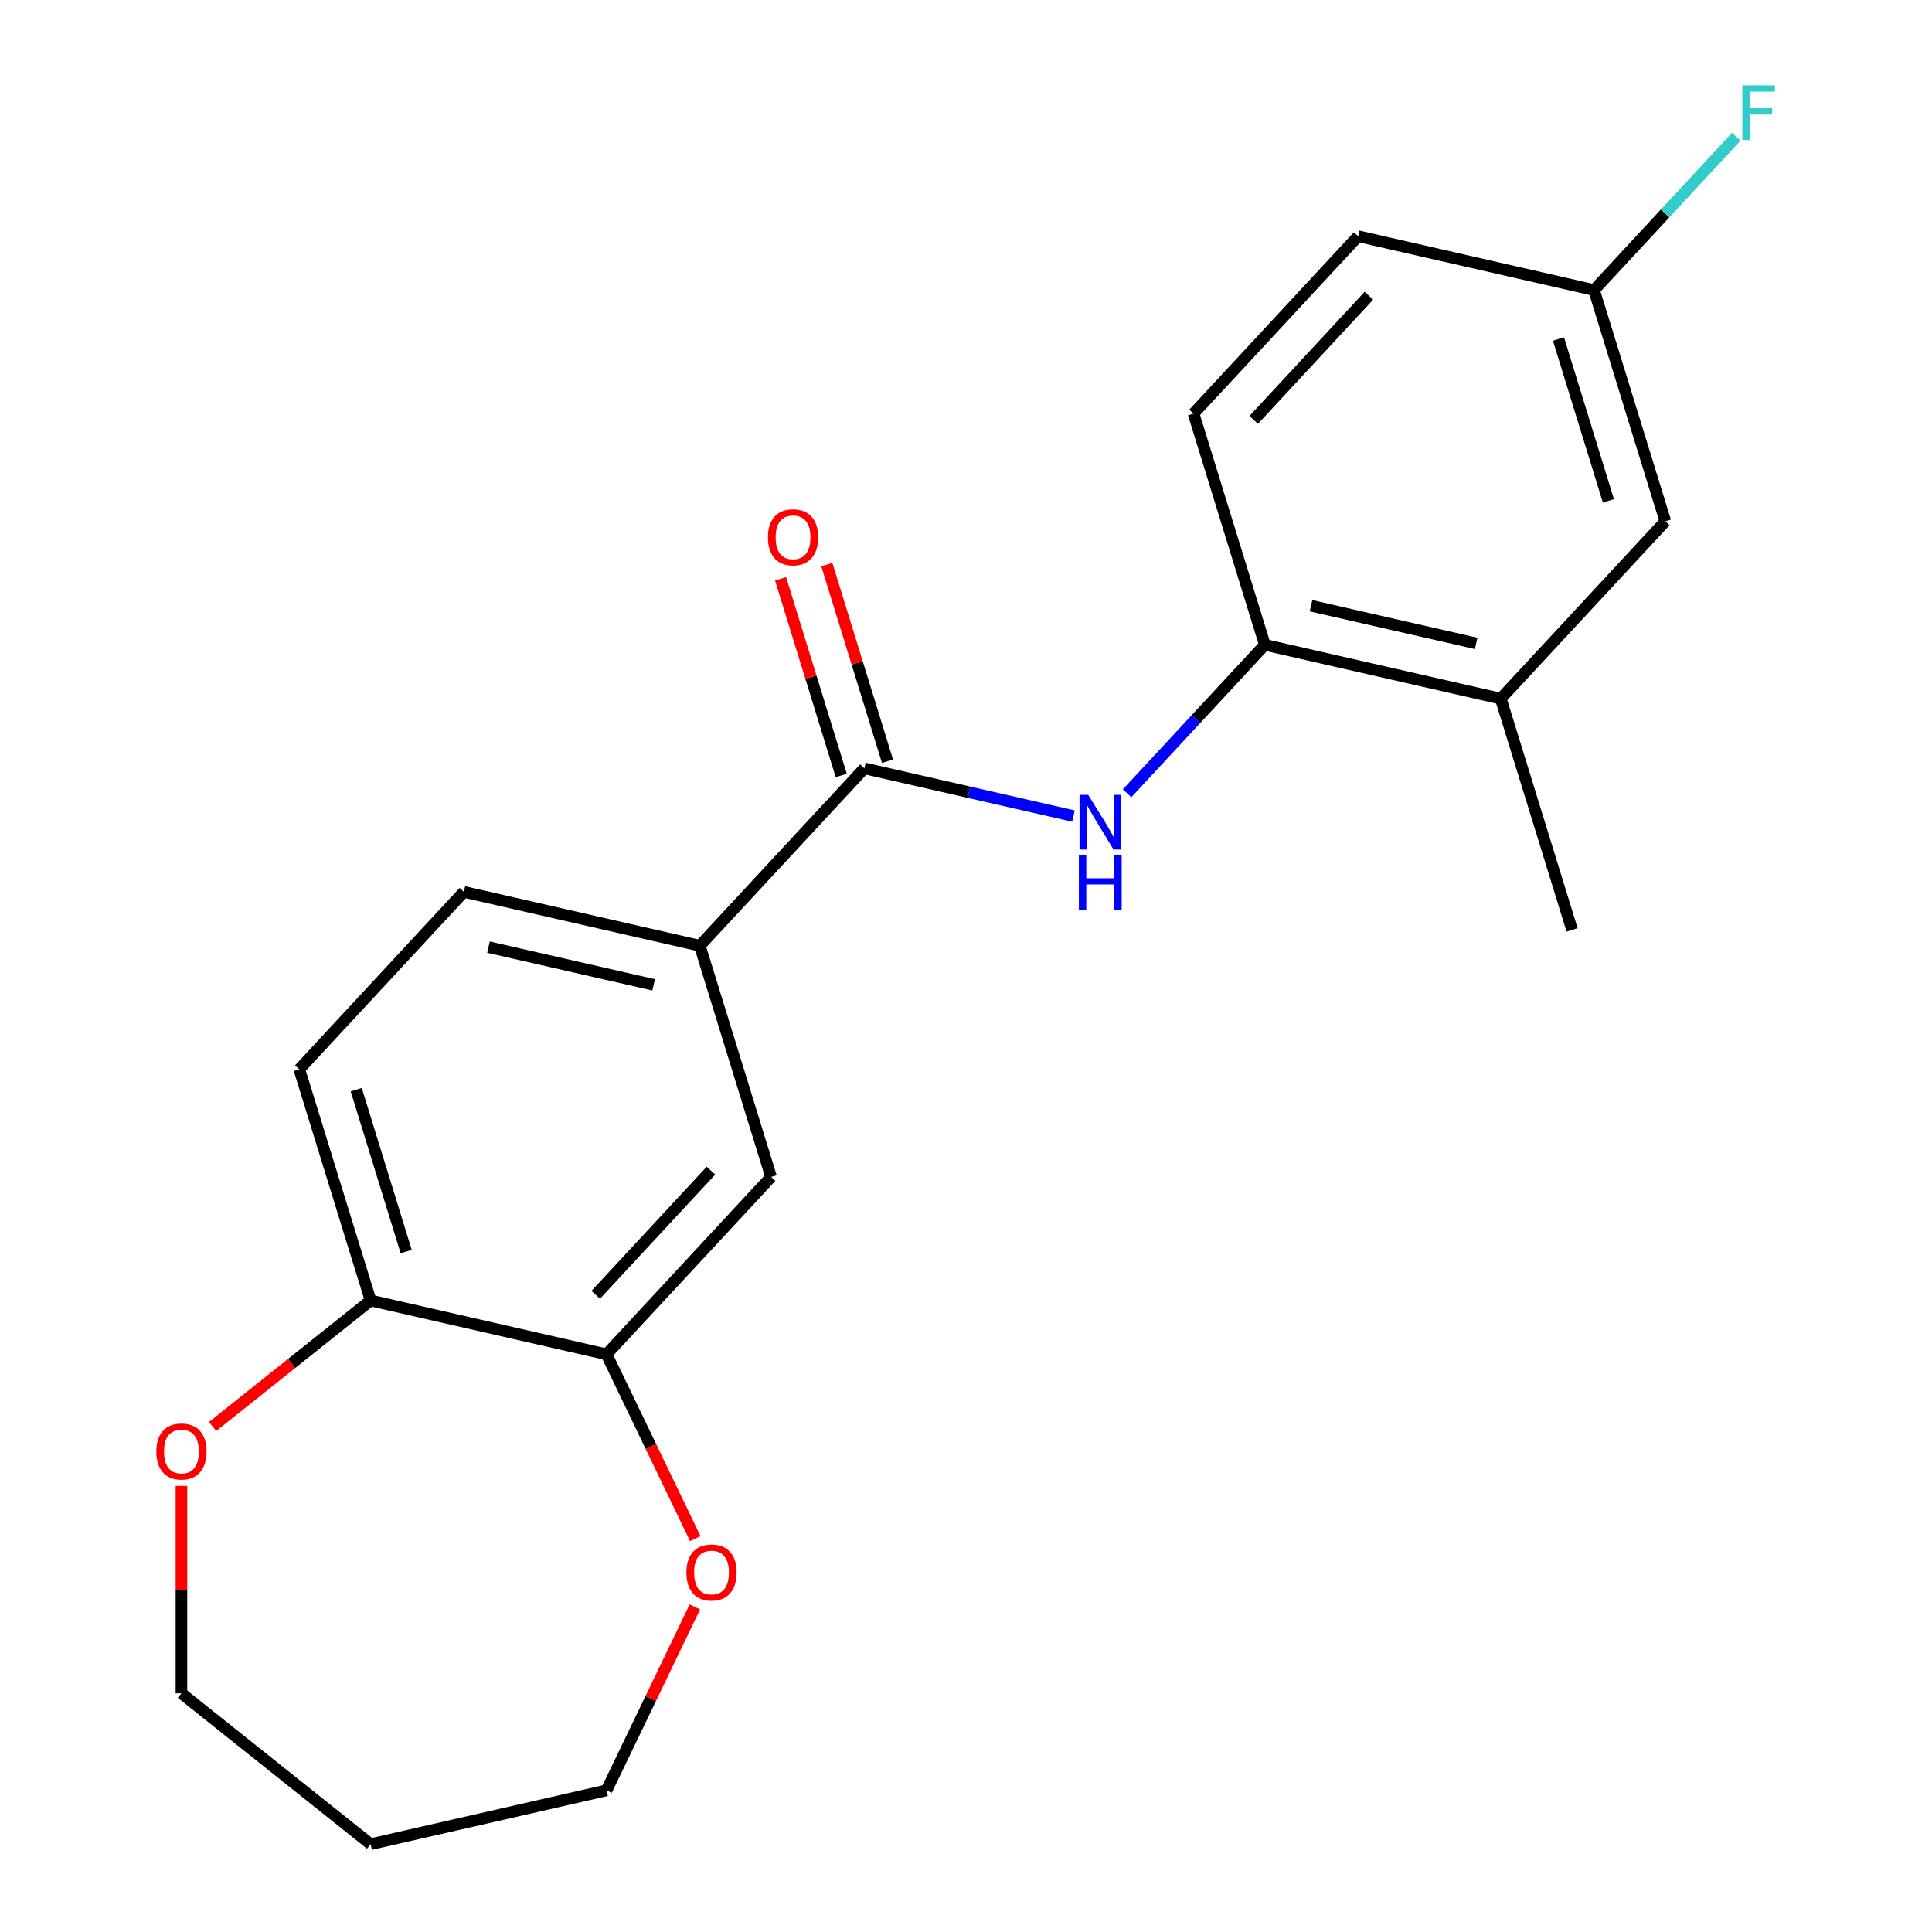<?xml version='1.0' encoding='iso-8859-1'?>
<svg version='1.1' baseProfile='full'
              xmlns='http://www.w3.org/2000/svg'
                      xmlns:rdkit='http://www.rdkit.org/xml'
                      xmlns:xlink='http://www.w3.org/1999/xlink'
                  xml:space='preserve'
width='1000px' height='1000px' viewBox='0 0 1000 1000'>
<!-- END OF HEADER -->
<rect style='opacity:1.0;fill:#FFFFFF;stroke:none' width='1000' height='1000' x='0' y='0'> </rect>
<path class='bond-0' d='M 447.396,397.696 L 501.512,410.047' style='fill:none;fill-rule:evenodd;stroke:#000000;stroke-width:6px;stroke-linecap:butt;stroke-linejoin:miter;stroke-opacity:1' />
<path class='bond-0' d='M 501.512,410.047 L 555.628,422.399' style='fill:none;fill-rule:evenodd;stroke:#0000FF;stroke-width:6px;stroke-linecap:butt;stroke-linejoin:miter;stroke-opacity:1' />
<path class='bond-1' d='M 447.396,397.696 L 362.208,489.506' style='fill:none;fill-rule:evenodd;stroke:#000000;stroke-width:6px;stroke-linecap:butt;stroke-linejoin:miter;stroke-opacity:1' />
<path class='bond-8' d='M 459.364,394.004 L 443.665,343.11' style='fill:none;fill-rule:evenodd;stroke:#000000;stroke-width:6px;stroke-linecap:butt;stroke-linejoin:miter;stroke-opacity:1' />
<path class='bond-8' d='M 443.665,343.11 L 427.966,292.216' style='fill:none;fill-rule:evenodd;stroke:#FF0000;stroke-width:6px;stroke-linecap:butt;stroke-linejoin:miter;stroke-opacity:1' />
<path class='bond-8' d='M 435.428,401.387 L 419.729,350.493' style='fill:none;fill-rule:evenodd;stroke:#000000;stroke-width:6px;stroke-linecap:butt;stroke-linejoin:miter;stroke-opacity:1' />
<path class='bond-8' d='M 419.729,350.493 L 404.03,299.599' style='fill:none;fill-rule:evenodd;stroke:#FF0000;stroke-width:6px;stroke-linecap:butt;stroke-linejoin:miter;stroke-opacity:1' />
<path class='bond-2' d='M 583.37,410.615 L 619.028,372.185' style='fill:none;fill-rule:evenodd;stroke:#0000FF;stroke-width:6px;stroke-linecap:butt;stroke-linejoin:miter;stroke-opacity:1' />
<path class='bond-2' d='M 619.028,372.185 L 654.686,333.755' style='fill:none;fill-rule:evenodd;stroke:#000000;stroke-width:6px;stroke-linecap:butt;stroke-linejoin:miter;stroke-opacity:1' />
<path class='bond-4' d='M 362.208,489.506 L 399.125,609.185' style='fill:none;fill-rule:evenodd;stroke:#000000;stroke-width:6px;stroke-linecap:butt;stroke-linejoin:miter;stroke-opacity:1' />
<path class='bond-11' d='M 362.208,489.506 L 240.105,461.636' style='fill:none;fill-rule:evenodd;stroke:#000000;stroke-width:6px;stroke-linecap:butt;stroke-linejoin:miter;stroke-opacity:1' />
<path class='bond-11' d='M 338.319,509.746 L 252.847,490.237' style='fill:none;fill-rule:evenodd;stroke:#000000;stroke-width:6px;stroke-linecap:butt;stroke-linejoin:miter;stroke-opacity:1' />
<path class='bond-5' d='M 654.686,333.755 L 776.79,361.624' style='fill:none;fill-rule:evenodd;stroke:#000000;stroke-width:6px;stroke-linecap:butt;stroke-linejoin:miter;stroke-opacity:1' />
<path class='bond-5' d='M 678.576,313.515 L 764.048,333.023' style='fill:none;fill-rule:evenodd;stroke:#000000;stroke-width:6px;stroke-linecap:butt;stroke-linejoin:miter;stroke-opacity:1' />
<path class='bond-13' d='M 654.686,333.755 L 617.77,214.075' style='fill:none;fill-rule:evenodd;stroke:#000000;stroke-width:6px;stroke-linecap:butt;stroke-linejoin:miter;stroke-opacity:1' />
<path class='bond-3' d='M 313.937,700.995 L 399.125,609.185' style='fill:none;fill-rule:evenodd;stroke:#000000;stroke-width:6px;stroke-linecap:butt;stroke-linejoin:miter;stroke-opacity:1' />
<path class='bond-3' d='M 308.353,670.186 L 367.985,605.919' style='fill:none;fill-rule:evenodd;stroke:#000000;stroke-width:6px;stroke-linecap:butt;stroke-linejoin:miter;stroke-opacity:1' />
<path class='bond-7' d='M 313.937,700.995 L 336.906,748.69' style='fill:none;fill-rule:evenodd;stroke:#000000;stroke-width:6px;stroke-linecap:butt;stroke-linejoin:miter;stroke-opacity:1' />
<path class='bond-7' d='M 336.906,748.69 L 359.875,796.384' style='fill:none;fill-rule:evenodd;stroke:#FF0000;stroke-width:6px;stroke-linecap:butt;stroke-linejoin:miter;stroke-opacity:1' />
<path class='bond-21' d='M 313.937,700.995 L 191.834,673.126' style='fill:none;fill-rule:evenodd;stroke:#000000;stroke-width:6px;stroke-linecap:butt;stroke-linejoin:miter;stroke-opacity:1' />
<path class='bond-10' d='M 776.79,361.624 L 861.977,269.814' style='fill:none;fill-rule:evenodd;stroke:#000000;stroke-width:6px;stroke-linecap:butt;stroke-linejoin:miter;stroke-opacity:1' />
<path class='bond-20' d='M 776.79,361.624 L 813.706,481.304' style='fill:none;fill-rule:evenodd;stroke:#000000;stroke-width:6px;stroke-linecap:butt;stroke-linejoin:miter;stroke-opacity:1' />
<path class='bond-6' d='M 191.834,673.126 L 154.918,553.446' style='fill:none;fill-rule:evenodd;stroke:#000000;stroke-width:6px;stroke-linecap:butt;stroke-linejoin:miter;stroke-opacity:1' />
<path class='bond-6' d='M 210.232,647.791 L 184.391,564.015' style='fill:none;fill-rule:evenodd;stroke:#000000;stroke-width:6px;stroke-linecap:butt;stroke-linejoin:miter;stroke-opacity:1' />
<path class='bond-9' d='M 191.834,673.126 L 150.94,705.738' style='fill:none;fill-rule:evenodd;stroke:#000000;stroke-width:6px;stroke-linecap:butt;stroke-linejoin:miter;stroke-opacity:1' />
<path class='bond-9' d='M 150.94,705.738 L 110.046,738.35' style='fill:none;fill-rule:evenodd;stroke:#FF0000;stroke-width:6px;stroke-linecap:butt;stroke-linejoin:miter;stroke-opacity:1' />
<path class='bond-18' d='M 359.663,831.727 L 336.8,879.201' style='fill:none;fill-rule:evenodd;stroke:#FF0000;stroke-width:6px;stroke-linecap:butt;stroke-linejoin:miter;stroke-opacity:1' />
<path class='bond-18' d='M 336.8,879.201 L 313.937,926.676' style='fill:none;fill-rule:evenodd;stroke:#000000;stroke-width:6px;stroke-linecap:butt;stroke-linejoin:miter;stroke-opacity:1' />
<path class='bond-19' d='M 93.915,769.105 L 93.915,822.781' style='fill:none;fill-rule:evenodd;stroke:#FF0000;stroke-width:6px;stroke-linecap:butt;stroke-linejoin:miter;stroke-opacity:1' />
<path class='bond-19' d='M 93.915,822.781 L 93.915,876.457' style='fill:none;fill-rule:evenodd;stroke:#000000;stroke-width:6px;stroke-linecap:butt;stroke-linejoin:miter;stroke-opacity:1' />
<path class='bond-22' d='M 861.977,269.814 L 825.061,150.135' style='fill:none;fill-rule:evenodd;stroke:#000000;stroke-width:6px;stroke-linecap:butt;stroke-linejoin:miter;stroke-opacity:1' />
<path class='bond-22' d='M 832.504,259.245 L 806.663,175.47' style='fill:none;fill-rule:evenodd;stroke:#000000;stroke-width:6px;stroke-linecap:butt;stroke-linejoin:miter;stroke-opacity:1' />
<path class='bond-12' d='M 240.105,461.636 L 154.918,553.446' style='fill:none;fill-rule:evenodd;stroke:#000000;stroke-width:6px;stroke-linecap:butt;stroke-linejoin:miter;stroke-opacity:1' />
<path class='bond-15' d='M 617.77,214.075 L 702.958,122.265' style='fill:none;fill-rule:evenodd;stroke:#000000;stroke-width:6px;stroke-linecap:butt;stroke-linejoin:miter;stroke-opacity:1' />
<path class='bond-15' d='M 648.91,217.341 L 708.541,153.074' style='fill:none;fill-rule:evenodd;stroke:#000000;stroke-width:6px;stroke-linecap:butt;stroke-linejoin:miter;stroke-opacity:1' />
<path class='bond-14' d='M 825.061,150.135 L 702.958,122.265' style='fill:none;fill-rule:evenodd;stroke:#000000;stroke-width:6px;stroke-linecap:butt;stroke-linejoin:miter;stroke-opacity:1' />
<path class='bond-16' d='M 825.061,150.135 L 861.879,110.454' style='fill:none;fill-rule:evenodd;stroke:#000000;stroke-width:6px;stroke-linecap:butt;stroke-linejoin:miter;stroke-opacity:1' />
<path class='bond-16' d='M 861.879,110.454 L 898.697,70.774' style='fill:none;fill-rule:evenodd;stroke:#33CCCC;stroke-width:6px;stroke-linecap:butt;stroke-linejoin:miter;stroke-opacity:1' />
<path class='bond-17' d='M 191.834,954.545 L 313.937,926.676' style='fill:none;fill-rule:evenodd;stroke:#000000;stroke-width:6px;stroke-linecap:butt;stroke-linejoin:miter;stroke-opacity:1' />
<path class='bond-23' d='M 191.834,954.545 L 93.915,876.457' style='fill:none;fill-rule:evenodd;stroke:#000000;stroke-width:6px;stroke-linecap:butt;stroke-linejoin:miter;stroke-opacity:1' />
<path  class='atom-1' d='M 563.239 411.405
L 572.519 426.405
Q 573.439 427.885, 574.919 430.565
Q 576.399 433.245, 576.479 433.405
L 576.479 411.405
L 580.239 411.405
L 580.239 439.725
L 576.359 439.725
L 566.399 423.325
Q 565.239 421.405, 563.999 419.205
Q 562.799 417.005, 562.439 416.325
L 562.439 439.725
L 558.759 439.725
L 558.759 411.405
L 563.239 411.405
' fill='#0000FF'/>
<path  class='atom-1' d='M 558.419 442.557
L 562.259 442.557
L 562.259 454.597
L 576.739 454.597
L 576.739 442.557
L 580.579 442.557
L 580.579 470.877
L 576.739 470.877
L 576.739 457.797
L 562.259 457.797
L 562.259 470.877
L 558.419 470.877
L 558.419 442.557
' fill='#0000FF'/>
<path  class='atom-8' d='M 355.279 813.916
Q 355.279 807.116, 358.639 803.316
Q 361.999 799.516, 368.279 799.516
Q 374.559 799.516, 377.919 803.316
Q 381.279 807.116, 381.279 813.916
Q 381.279 820.796, 377.879 824.716
Q 374.479 828.596, 368.279 828.596
Q 362.039 828.596, 358.639 824.716
Q 355.279 820.836, 355.279 813.916
M 368.279 825.396
Q 372.599 825.396, 374.919 822.516
Q 377.279 819.596, 377.279 813.916
Q 377.279 808.356, 374.919 805.556
Q 372.599 802.716, 368.279 802.716
Q 363.959 802.716, 361.599 805.516
Q 359.279 808.316, 359.279 813.916
Q 359.279 819.636, 361.599 822.516
Q 363.959 825.396, 368.279 825.396
' fill='#FF0000'/>
<path  class='atom-9' d='M 397.48 278.096
Q 397.48 271.296, 400.84 267.496
Q 404.2 263.696, 410.48 263.696
Q 416.76 263.696, 420.12 267.496
Q 423.48 271.296, 423.48 278.096
Q 423.48 284.976, 420.08 288.896
Q 416.68 292.776, 410.48 292.776
Q 404.24 292.776, 400.84 288.896
Q 397.48 285.016, 397.48 278.096
M 410.48 289.576
Q 414.8 289.576, 417.12 286.696
Q 419.48 283.776, 419.48 278.096
Q 419.48 272.536, 417.12 269.736
Q 414.8 266.896, 410.48 266.896
Q 406.16 266.896, 403.8 269.696
Q 401.48 272.496, 401.48 278.096
Q 401.48 283.816, 403.8 286.696
Q 406.16 289.576, 410.48 289.576
' fill='#FF0000'/>
<path  class='atom-10' d='M 80.915 751.294
Q 80.915 744.494, 84.275 740.694
Q 87.635 736.894, 93.915 736.894
Q 100.195 736.894, 103.555 740.694
Q 106.915 744.494, 106.915 751.294
Q 106.915 758.174, 103.515 762.094
Q 100.115 765.974, 93.915 765.974
Q 87.675 765.974, 84.275 762.094
Q 80.915 758.214, 80.915 751.294
M 93.915 762.774
Q 98.235 762.774, 100.555 759.894
Q 102.915 756.974, 102.915 751.294
Q 102.915 745.734, 100.555 742.934
Q 98.235 740.094, 93.915 740.094
Q 89.595 740.094, 87.235 742.894
Q 84.915 745.694, 84.915 751.294
Q 84.915 757.014, 87.235 759.894
Q 89.595 762.774, 93.915 762.774
' fill='#FF0000'/>
<path  class='atom-17' d='M 901.828 44.165
L 918.668 44.165
L 918.668 47.405
L 905.628 47.405
L 905.628 56.005
L 917.228 56.005
L 917.228 59.285
L 905.628 59.285
L 905.628 72.485
L 901.828 72.485
L 901.828 44.165
' fill='#33CCCC'/>
</svg>
